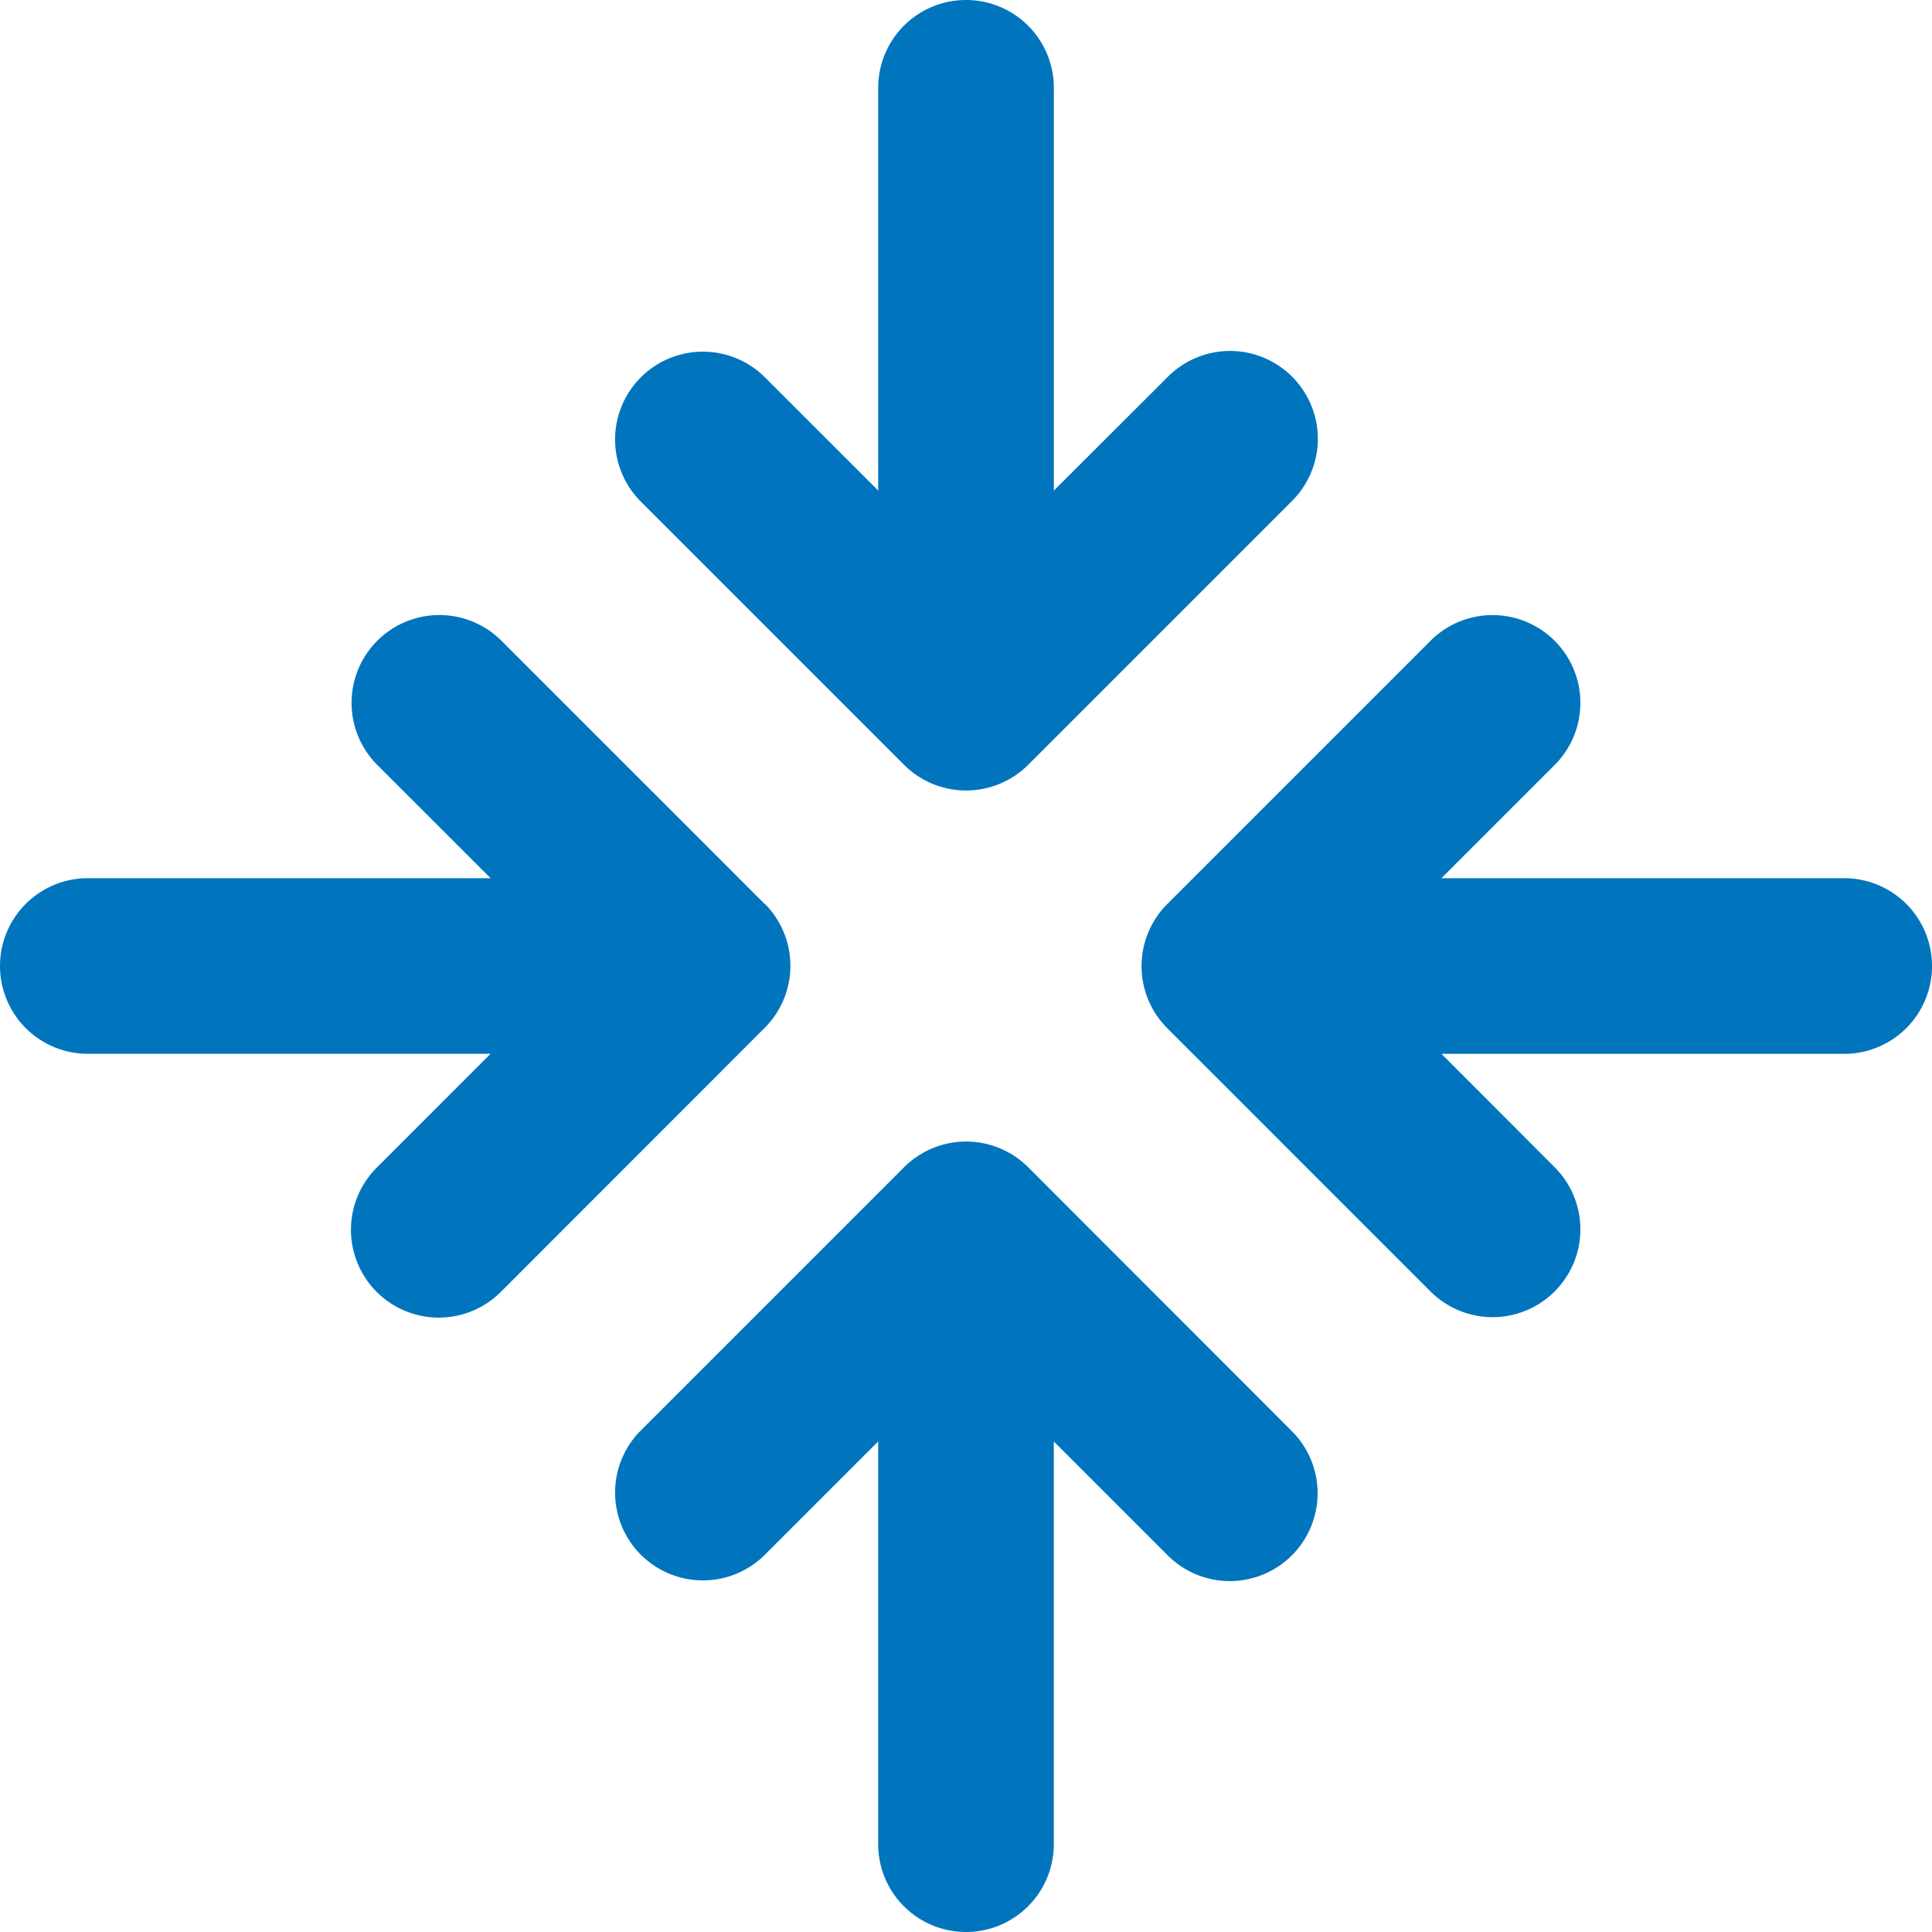 <svg xmlns="http://www.w3.org/2000/svg" xmlns:xlink="http://www.w3.org/1999/xlink" width="40" height="40" viewBox="0 0 40 40">
  <defs>
    <clipPath id="clip-path">
      <rect id="長方形_23621" data-name="長方形 23621" width="40" height="40" transform="translate(232 1806)" fill="#0075be" stroke="#707070" stroke-width="1"/>
    </clipPath>
  </defs>
  <g id="マスクグループ_1163" data-name="マスクグループ 1163" transform="translate(-232 -1806)" clip-path="url(#clip-path)">
    <path id="_001-compress" data-name="001-compress" d="M28.558,31.442a1.818,1.818,0,1,1-2.571,2.571l-2.351-2.351V40A1.818,1.818,0,0,1,20,40V31.662l-2.351,2.351a1.818,1.818,0,0,1-2.571-2.571l5.455-5.455a1.818,1.818,0,0,1,2.575,0ZM21.818,1.818A1.818,1.818,0,0,0,20,3.636v8.338L17.649,9.624a1.818,1.818,0,0,0-2.571,2.571l5.455,5.455a1.818,1.818,0,0,0,2.575,0l5.455-5.455a1.818,1.818,0,1,0-2.571-2.571l-2.355,2.351V3.636a1.818,1.818,0,0,0-1.818-1.818ZM17.647,20.531l-5.455-5.455a1.818,1.818,0,0,0-2.569,2.573L11.975,20H3.636a1.818,1.818,0,0,0,0,3.636h8.338L9.624,25.987a1.818,1.818,0,1,0,2.571,2.571L17.649,23.1a1.818,1.818,0,0,0,0-2.573ZM40,20H31.662l2.351-2.351a1.818,1.818,0,0,0-2.571-2.571l-5.455,5.455a1.818,1.818,0,0,0,0,2.575l5.455,5.455a1.818,1.818,0,0,0,2.571-2.571l-2.351-2.355H40A1.818,1.818,0,0,0,40,20Z" transform="translate(230.182 1804.182)" fill="#0075be"/>
  </g>
</svg>

